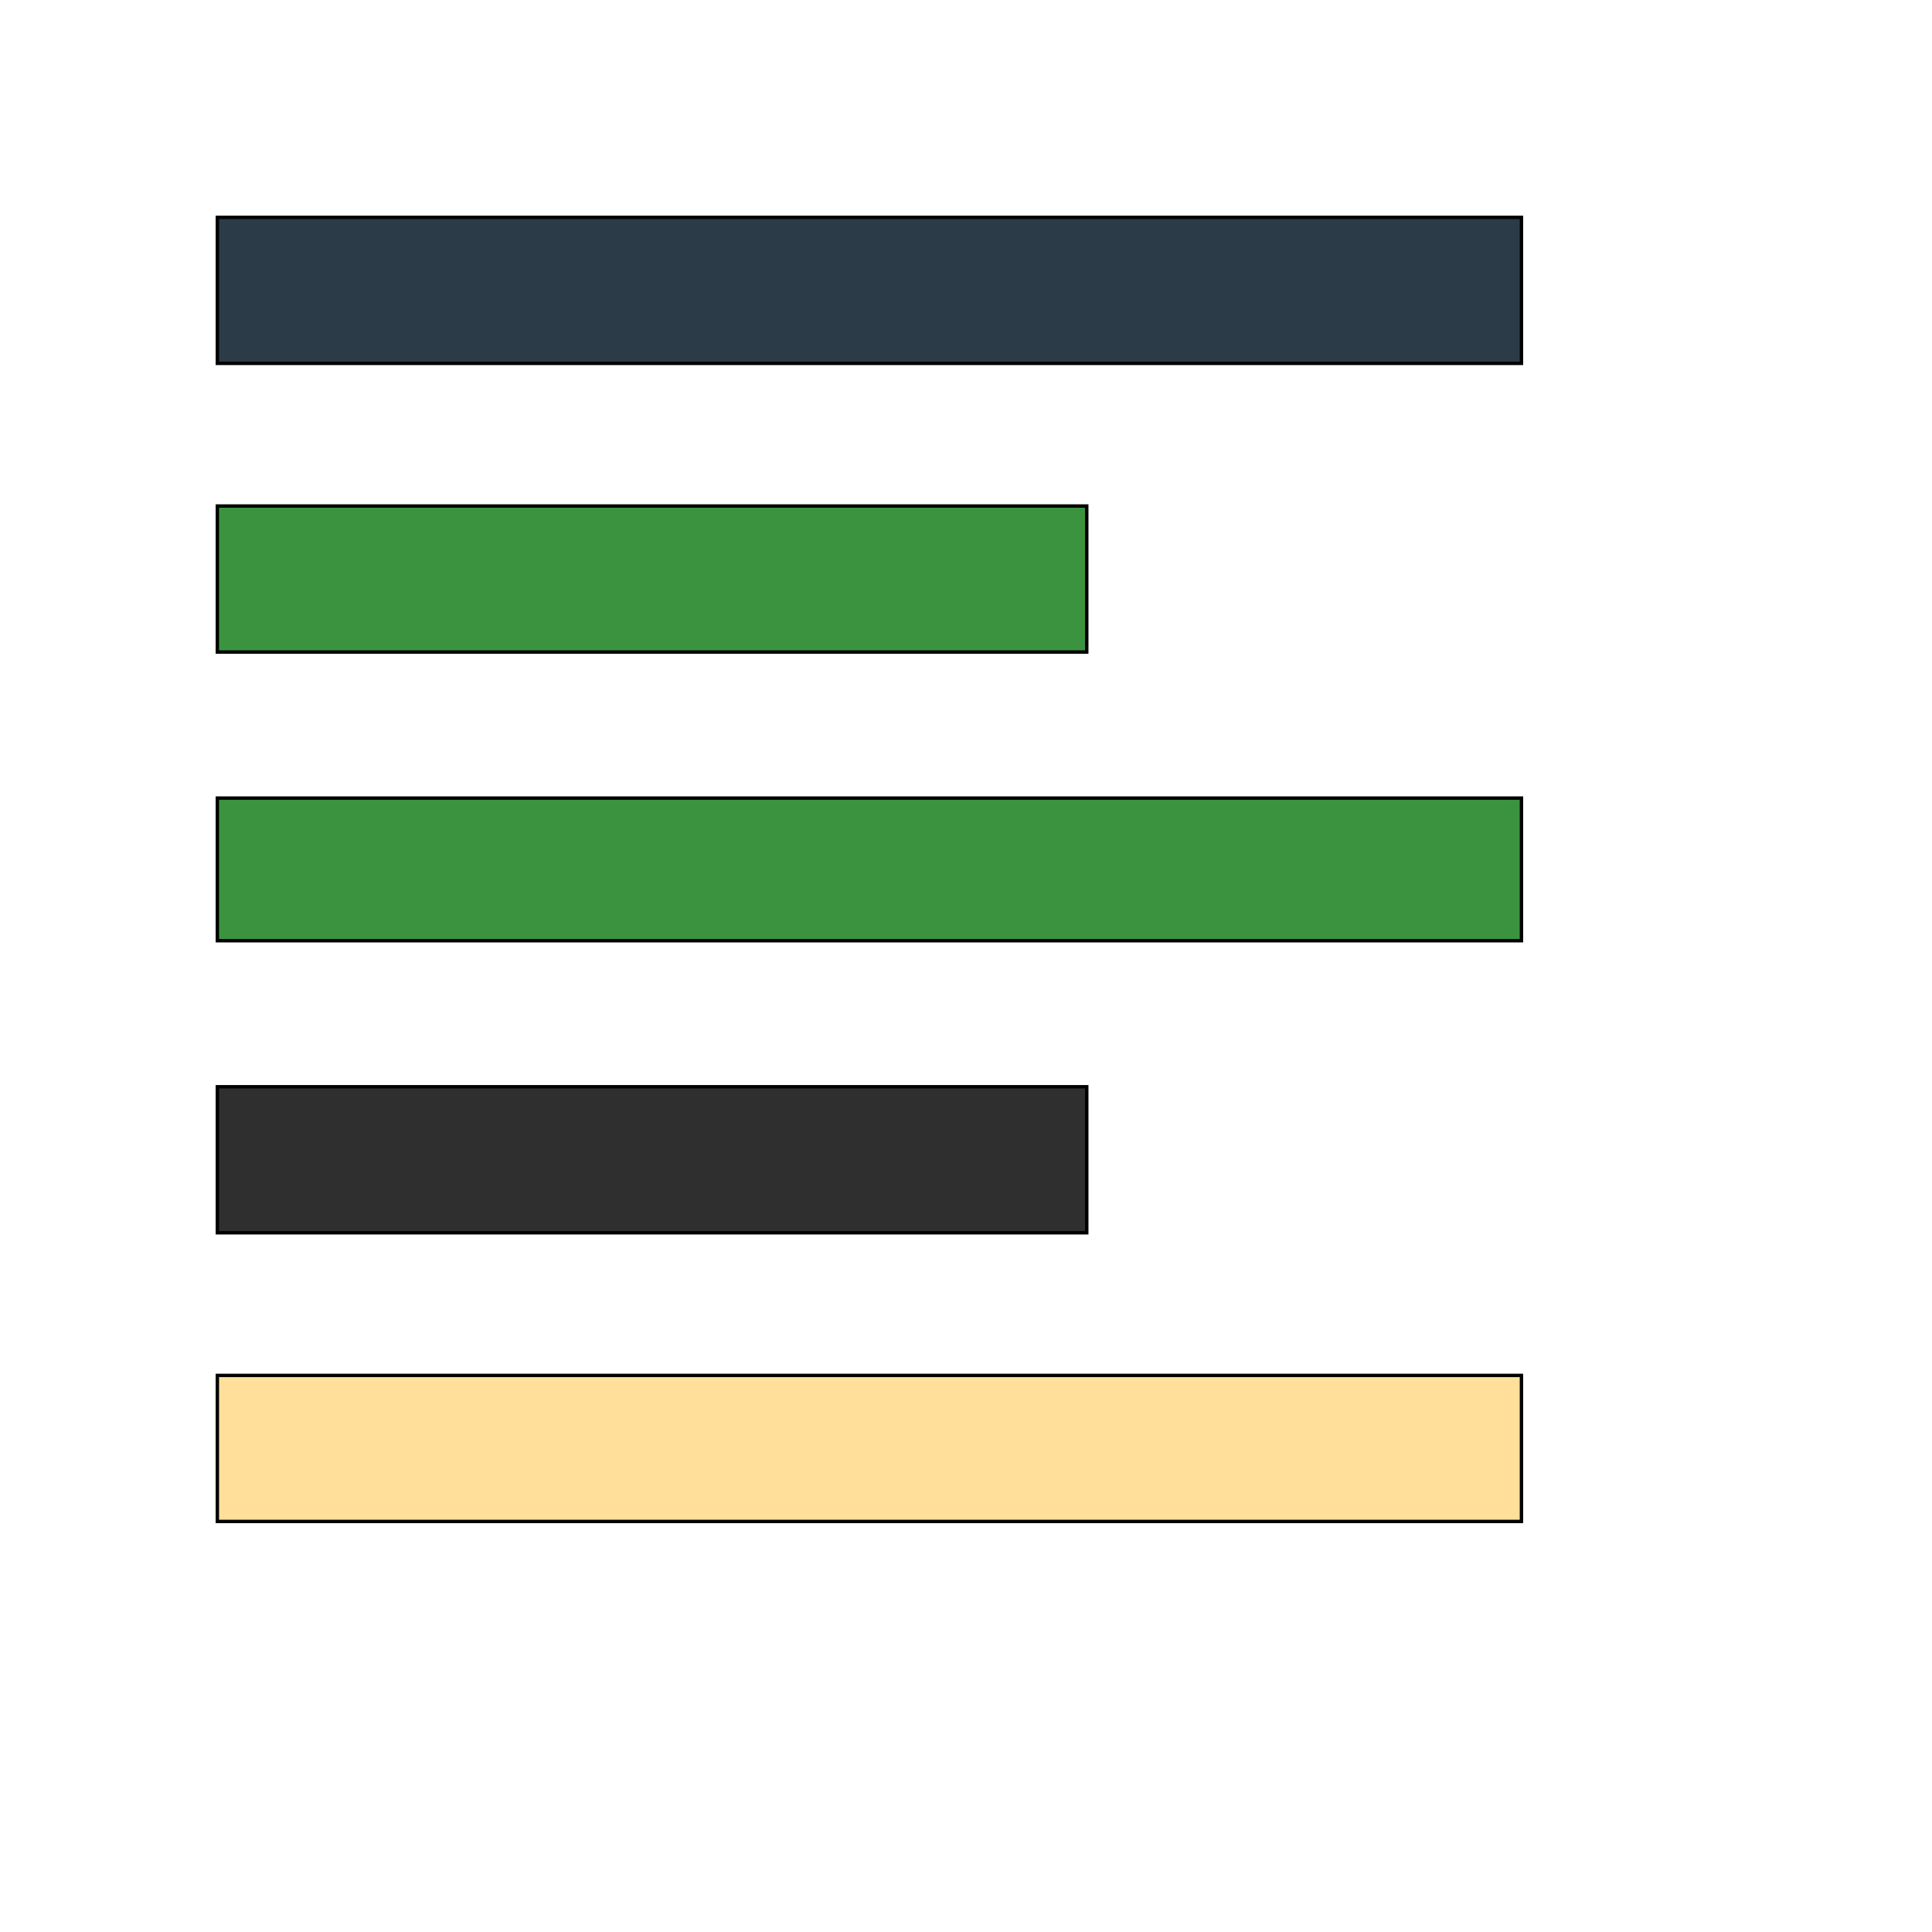 <svg id="th_wav_format-align-left" width="100%" height="100%" xmlns="http://www.w3.org/2000/svg" version="1.1" xmlns:xlink="http://www.w3.org/1999/xlink" xmlns:svgjs="http://svgjs.com/svgjs" preserveAspectRatio="xMidYMin slice" data-uid="wav_format-align-left" data-keyword="wav_format-align-left" viewBox="0 0 512 512" transform="matrix(0.9,0,0,0.9,0,0)" data-colors="[&quot;#2b3b47&quot;,&quot;#2f2f2f&quot;,&quot;#3b933f&quot;,&quot;#3b933f&quot;,&quot;#ffdf99&quot;,&quot;#3aaa3a&quot;]"><path id="th_wav_format-align-left_4" d="M64 64L64 107L448 107L448 64Z " fill-rule="evenodd" fill="#2b3b47" stroke-width="1" stroke="#000000"></path><path id="th_wav_format-align-left_0" d="M320 320L64 320L64 363L320 363Z " fill-rule="evenodd" fill="#2f2f2f" stroke-width="1" stroke="#000000"></path><path id="th_wav_format-align-left_1" d="M320 149L64 149L64 192L320 192Z " fill-rule="evenodd" fill="#3b933f" stroke-width="1" stroke="#000000"></path><path id="th_wav_format-align-left_2" d="M64 277L448 277L448 235L64 235Z " fill-rule="evenodd" fill="#3b933f" stroke-width="1" stroke="#000000"></path><path id="th_wav_format-align-left_3" d="M64 448L448 448L448 405L64 405Z " fill-rule="evenodd" fill="#ffdf99" stroke-width="1" stroke="#000000"></path><defs id="SvgjsDefs16407" fill="#3aaa3a"></defs></svg>
